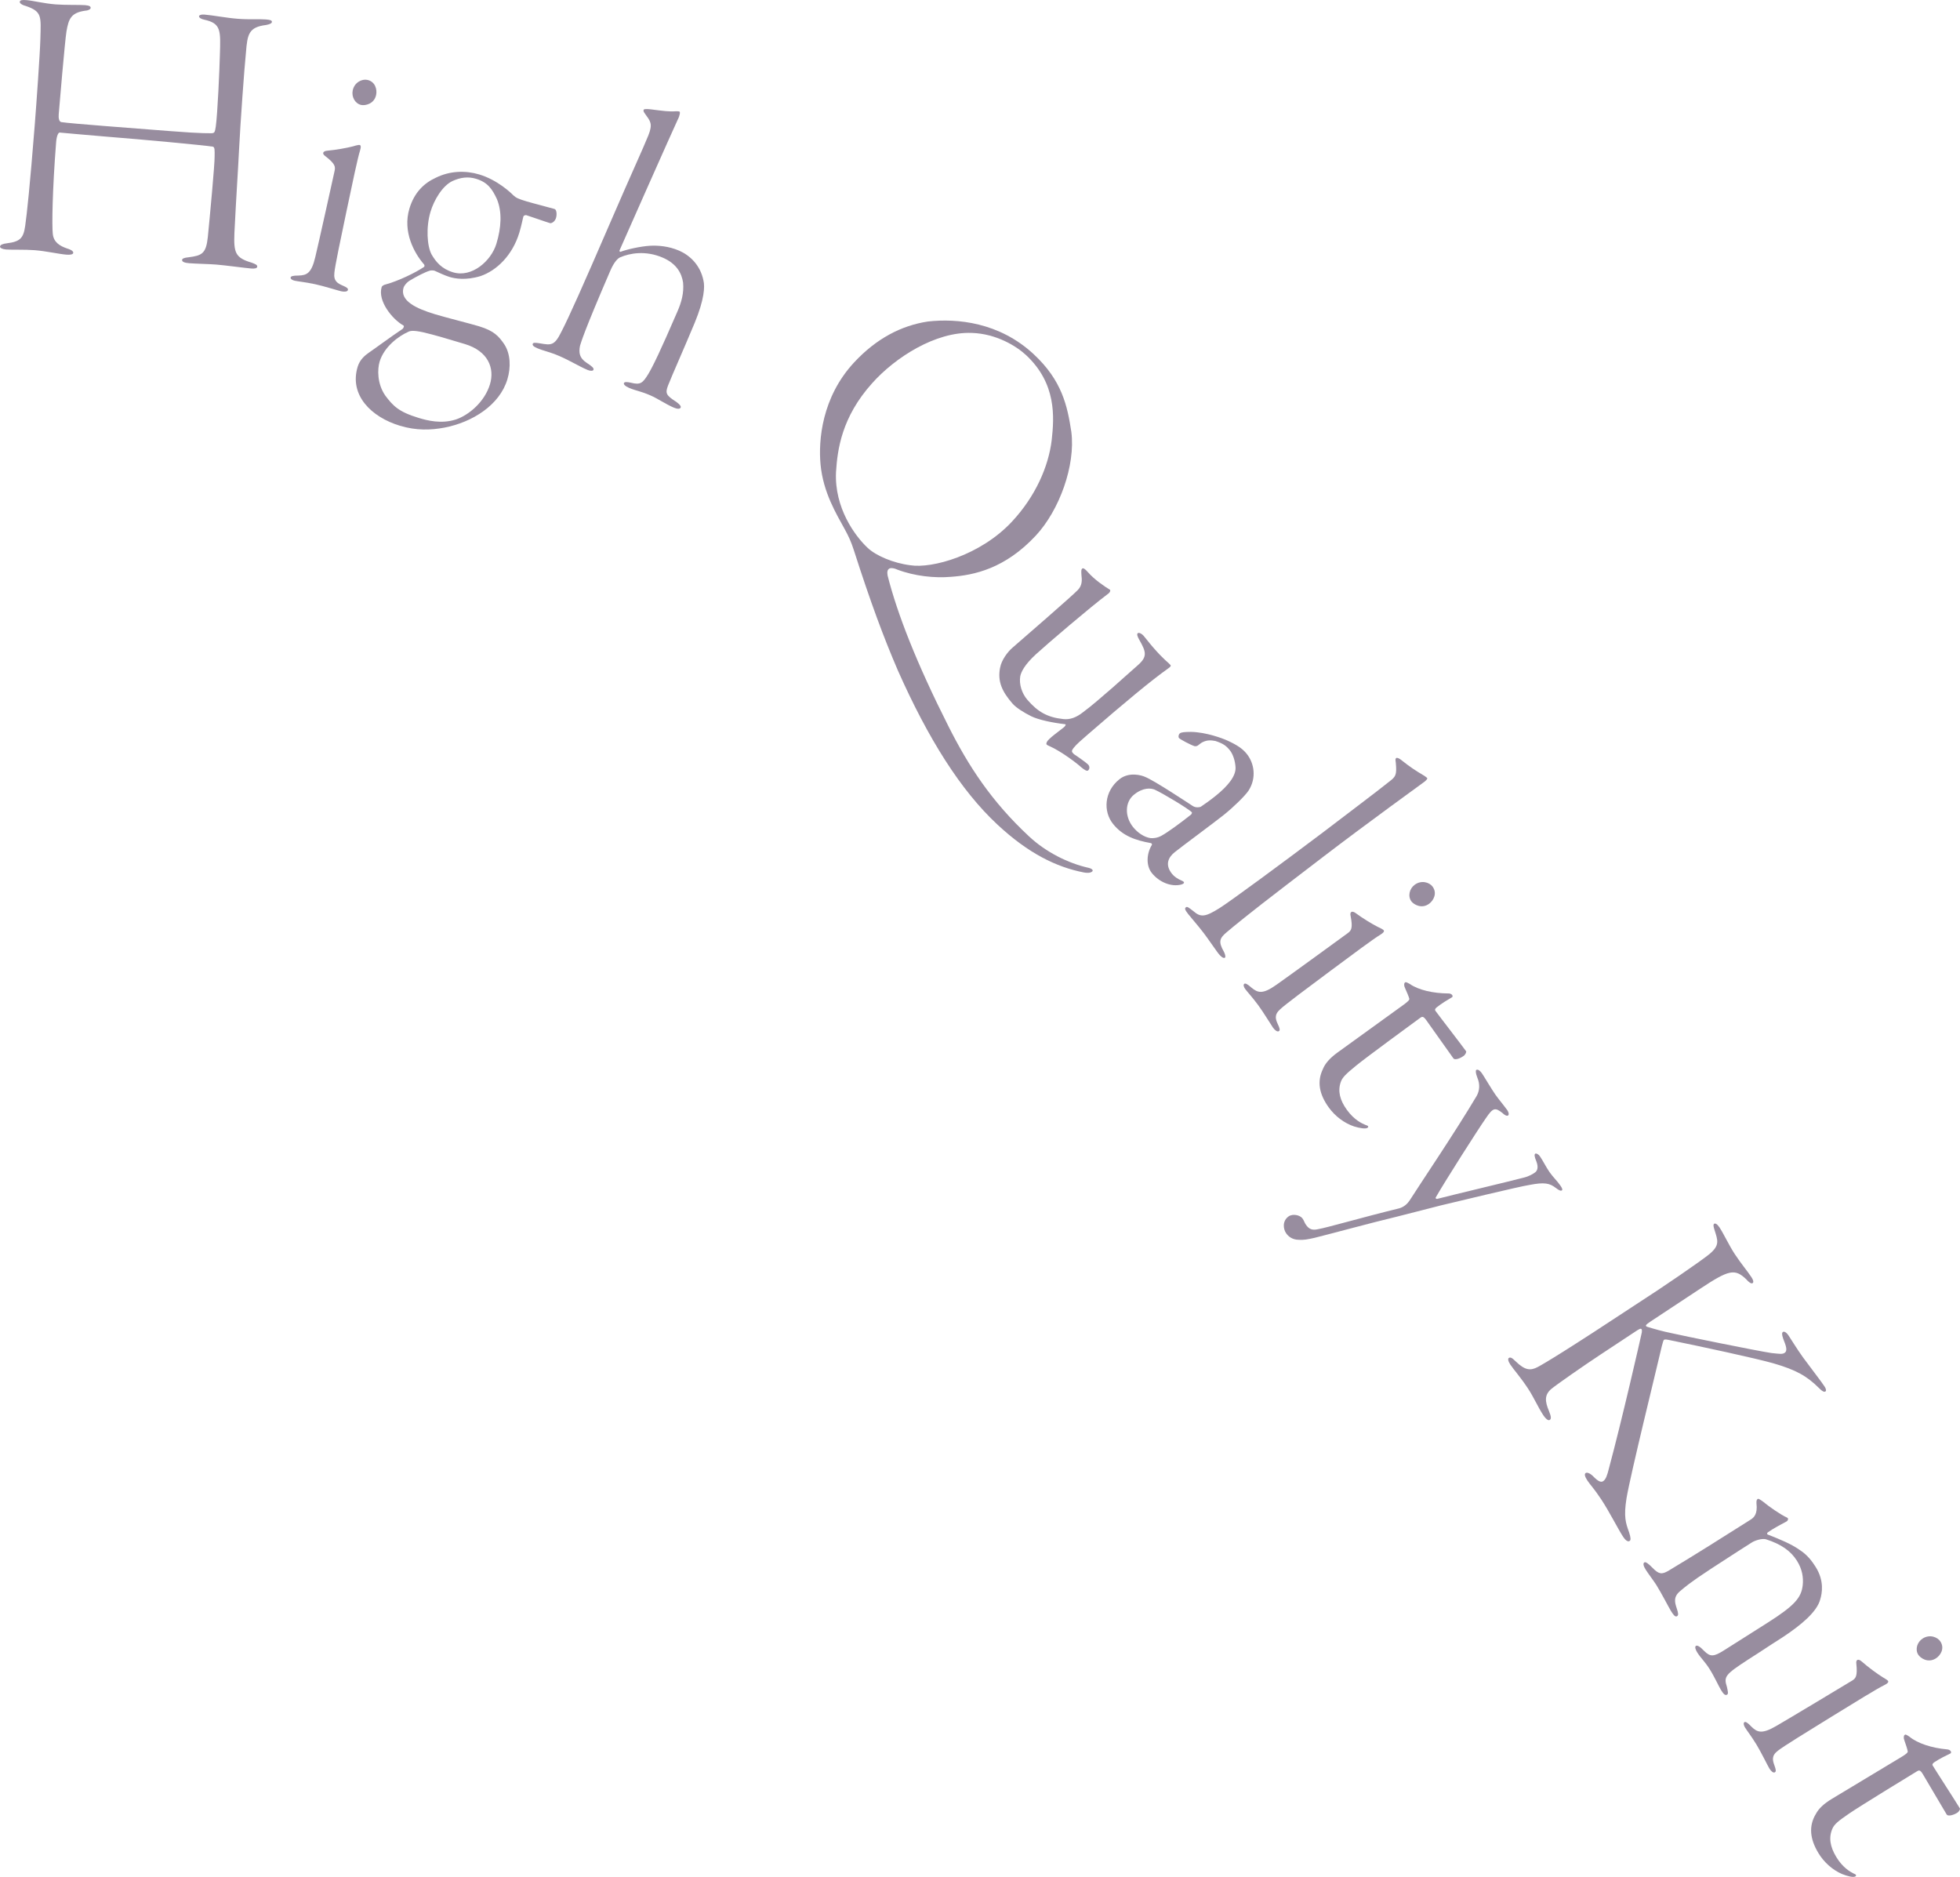 <?xml version="1.0" encoding="UTF-8"?><svg id="_イヤー_2" xmlns="http://www.w3.org/2000/svg" viewBox="0 0 205.596 196.867"><defs><style>.cls-1{fill:#988d9f;}</style></defs><g id="design"><g><path class="cls-1" d="M4.235,4.078c.065-2.381,.186-2.865-1.536-3.454-.443-.117-.635-.297-.625-.42C2.089-0,2.338-.021,2.788,.014c.653,.052,1.823,.35,3.049,.447,1.021,.081,2.548,.037,3.079,.079,.449,.036,.606,.13,.594,.294-.01,.123-.228,.27-.558,.285-1.498,.211-1.754,.849-1.982,2.188-.16,.975-.748,7.88-.809,8.656-.033,.408,.02,.783,.262,.844,1.139,.172,7.273,.616,11.32,.937,3.761,.298,4.261,.214,4.465,.23,.29-.019,.337-.097,.427-.707,.188-1.343,.391-5.975,.429-7.493,.081-2.585,.139-3.321-1.641-3.709-.323-.067-.559-.209-.546-.372,.007-.082,.18-.191,.547-.165,.899,.072,2.276,.345,3.503,.442,1.267,.1,2.22,.011,2.957,.071,.449,.036,.65,.093,.638,.256-.01,.123-.142,.236-.602,.323-1.828,.226-1.968,.955-2.12,2.877-.17,1.631-.582,7.358-.724,10.185-.138,2.786-.274,4.503-.487,8.764-.08,2.051,.082,2.598,1.811,3.105,.439,.159,.597,.253,.584,.417-.014,.164-.224,.229-.633,.197-.572-.046-2.77-.343-3.669-.414-.777-.062-2.092-.083-2.827-.141-.49-.039-.771-.144-.754-.348,.009-.123,.183-.232,.68-.276,1.412-.176,1.84-.389,2.021-2.143,.206-2.082,.728-7.635,.711-8.459,.004-.575,.036-.984-.209-1.004-1.302-.185-7.141-.73-11.146-1.047-1.921-.152-4.412-.39-4.902-.429-.123-.01-.312,.304-.367,.999-.401,5.069-.45,8.808-.351,9.639,.095,.871,.723,1.25,1.483,1.516,.562,.168,.673,.341,.663,.464-.014,.164-.307,.222-.715,.19-.776-.061-2.109-.373-3.336-.47-1.021-.081-2.384-.024-2.996-.072-.41-.033-.645-.175-.636-.297,.017-.204,.312-.305,.728-.354,1.412-.176,1.731-.562,1.913-1.823s.497-4.198,1.005-10.615c.168-2.125,.548-7.443,.589-9.003Z"/><path class="cls-1" d="M34.372,15.801c.853-.072,2.028-.286,2.649-.448,.403-.125,.621-.163,.7-.146,.121,.025,.176,.163,.043,.595-.24,.746-.797,3.394-1.412,6.322-.607,2.89-1.215,5.778-1.277,6.478-.105,.899,.35,1.121,.887,1.359,.385,.165,.568,.287,.534,.448-.042,.201-.38,.213-.7,.146-.241-.05-1.893-.565-2.735-.743-1.123-.236-1.702-.274-2.144-.366-.24-.05-.464-.181-.431-.342,.025-.12,.211-.207,.839-.201,.844-.032,1.344-.22,1.747-1.937,.293-1.195,1.942-8.641,2.026-9.042,.093-.441,.071-.739-.974-1.546-.184-.122-.239-.259-.222-.34,.024-.121,.17-.215,.469-.237Zm5.082-5.845c-.202,.963-1.161,1.139-1.562,1.054-.642-.135-1.037-.846-.894-1.528,.177-.843,.969-1.221,1.53-1.103,.843,.178,1.044,1.015,.926,1.577Z"/><path class="cls-1" d="M53.856,20.493c.267,.252,.53,.374,1.354,.622,.746,.225,2.418,.643,2.968,.809,.196,.059,.263,.55,.144,.942-.118,.393-.476,.585-.633,.538-.549-.166-2.057-.706-2.488-.836-.079-.024-.271,.047-.295,.125-.083,.275-.182,.888-.431,1.712-.722,2.394-2.401,3.987-4.071,4.554-1.556,.473-2.689,.26-3.24,.094-.51-.154-1.221-.496-1.522-.63-.146-.087-.495-.064-.546-.036-.565,.172-1.383,.611-2.008,.979-.461,.247-.708,.643-.756,.801-.414,1.374,1.309,2.193,3.312,2.797,1.217,.367,3.608,.959,4.59,1.255,1.609,.485,2.08,1.055,2.648,1.869,.678,1.018,.719,2.443,.341,3.699-.816,2.709-3.671,4.504-6.625,5.07-1.406,.261-2.922,.318-4.649-.202-2.983-.899-5.333-3.192-4.434-6.176,.236-.785,.794-1.217,1.176-1.487,.318-.204,2.465-1.784,3.534-2.489,.051-.028,.213-.279,.106-.354-1.174-.654-2.734-2.58-2.296-4.033,.047-.157,.291-.255,.381-.27,1.352-.363,3.207-1.26,4.071-1.856,.051-.027,.06-.196-.008-.259-1.02-1.164-2.266-3.424-1.531-5.858,.509-1.688,1.531-2.665,2.772-3.233,1.51-.745,3.144-.765,4.557-.34,1.885,.569,3.285,1.89,3.579,2.193Zm-13.44,21.002c.797,1.053,1.373,1.698,3.493,2.337,.863,.261,2.367,.671,3.935,.159,1.336-.454,2.996-1.838,3.552-3.684,.509-1.688-.192-3.484-2.626-4.218-1.492-.449-3.298-.994-4.381-1.235-1.045-.229-1.367-.155-1.571-.045-.986,.431-2.523,1.552-2.997,3.123-.236,.785-.27,2.317,.596,3.563Zm7.041-22.503c-1.05,.498-1.928,1.989-2.294,3.206-.497,1.648-.362,3.617,.104,4.485,.451,.778,1.043,1.513,2.26,1.88,1.963,.592,4-1.193,4.544-2.999,.509-1.688,.617-3.326,.046-4.697-.47-.999-.933-1.738-2.188-2.116-.824-.248-1.626-.147-2.471,.24Z"/><path class="cls-1" d="M65.078,26.98c-.269,.107-.652,.477-1.06,1.418-2.797,6.474-3.053,7.48-3.178,7.873-.143,.743-.057,1.271,.668,1.763,.591,.389,.822,.579,.74,.766-.049,.114-.323,.129-.624-.001-1.017-.438-1.741-.931-2.983-1.467-.979-.423-1.646-.533-2.286-.81-.414-.179-.532-.319-.467-.47,.049-.112,.231-.123,.731-.041,1.206,.208,1.539,.263,2.266-1.21,.796-1.532,2.313-4.941,5.062-11.302,2.456-5.684,3.441-7.759,4.071-9.318,.482-1.221,.192-1.48-.365-2.257-.14-.195-.182-.302-.133-.415,.032-.075,.307-.091,.731-.041,1.313,.166,1.943,.26,2.638,.202,.184-.01,.312,.001,.388,.033,.075,.032,.058,.382-.19,.855-.559,1.188-5.745,12.883-6.087,13.674-.065,.151,.048,.199,.102,.178,.594-.235,2.08-.576,3.087-.632,.824-.046,1.949,.038,3.041,.51,1.054,.455,2.229,1.455,2.563,3.163,.144,.598,.107,1.923-.928,4.423-1.231,2.952-2.294,5.307-2.792,6.565-.304,.807-.219,1.022,.867,1.714,.44,.325,.504,.486,.455,.6-.064,.151-.339,.166-.716,.003-.903-.39-1.65-.936-2.478-1.294-1.055-.455-1.496-.468-2.211-.776-.452-.196-.592-.39-.542-.502,.064-.15,.323-.128,.731-.041,1.007,.256,1.233,.042,1.823-.91,.486-.817,1.229-2.328,3.066-6.581,.406-.941,.684-1.894,.585-3.008-.148-1.002-.699-2-2.13-2.617-1.807-.781-3.46-.468-4.447-.046Z"/><path class="cls-1" d="M112.38,45.311c.445,3.495-1.243,8.197-3.729,10.869-3.241,3.481-6.495,4.15-8.897,4.323-1.706,.148-3.803-.067-5.627-.756-.472-.215-.789-.175-.873-.085-.142,.092-.222,.298-.149,.702,1.015,4.025,3.059,9.233,6.369,15.787,2.125,4.218,4.521,7.904,8.482,11.592,1.771,1.648,4.104,2.812,6.239,3.286,.41,.102,.475,.274,.391,.364-.195,.21-.661,.169-.895,.119-2.894-.564-5.816-1.997-9.059-5.014-3.872-3.604-7.258-8.995-10.445-16.163-1.487-3.457-2.836-7.064-4.632-12.658-.293-.889-.514-1.374-.948-2.171-.87-1.594-2.256-3.836-2.535-6.785-.236-2.516,.123-7.055,3.531-10.717,2.319-2.491,4.939-3.862,7.738-4.282,3.063-.342,7.489,.08,11.091,3.432,2.972,2.766,3.531,5.415,3.948,8.156Zm-10.44-10.39c-3.777-.154-8.032,2.552-10.459,5.279-3.208,3.568-3.637,6.978-3.786,9.304-.185,3.749,1.982,6.718,3.333,7.975,.87,.81,2.668,1.587,4.475,1.812,2.247,.355,7.333-1.017,10.658-4.589,2.431-2.611,3.827-5.737,4.161-8.563,.262-2.389,.513-5.909-2.699-8.898-1.021-.95-3.126-2.238-5.683-2.321Z"/><path class="cls-1" d="M104.906,70.042c.146-.833,.817-1.686,1.282-2.089,1.021-.886,6.381-5.533,6.854-6.052,.5-.488,.456-1.101,.4-1.541-.025-.467-.044-.614,.08-.721,.093-.08,.263-.01,.611,.392,.645,.743,1.726,1.489,2.283,1.819,.111,.066,.006,.32-.207,.45-1.872,1.407-6.267,5.163-7.51,6.295-1.274,1.159-1.59,1.921-1.677,2.323-.146,.832,.162,1.813,.753,2.494,1.074,1.239,2.078,1.833,3.751,2.011,.721,.08,1.378-.164,2.086-.724,.828-.609,1.882-1.522,3.12-2.597,.496-.43,1.77-1.589,2.605-2.314,1.054-.913,.887-1.419,.163-2.691-.233-.395-.248-.599-.155-.679,.124-.107,.432,.06,.593,.246,.35,.402,.533,.677,.989,1.204,1.209,1.394,1.574,1.565,1.844,1.875,.08,.093,.015,.204-.26,.388-1.715,1.215-4.463,3.49-8.428,6.928-.588,.51-1.178,1.021-1.434,1.351-.287,.357-.264,.446,.009,.698,.362,.23,1.357,.939,1.491,1.095,.188,.217,.142,.475-.014,.609-.124,.107-.374-.056-.731-.343-.354-.345-2.118-1.691-3.33-2.213-.339-.14-.335-.198-.296-.341,.039-.143,.137-.281,.539-.63,.311-.268,1.107-.85,1.293-1.012,.062-.053,.283-.299,.109-.312-1.326-.152-2.786-.46-3.545-.833-.758-.374-1.592-.898-1.968-1.332-1.102-1.27-1.579-2.321-1.303-3.754Z"/><path class="cls-1" d="M130.97,82.925c-.385,.57-1.595,1.748-2.588,2.542-1.023,.82-4.328,3.253-5.16,3.919-.673,.538-1.051,1.313-.281,2.273,.23,.288,.582,.531,1.056,.729,.25,.116,.32,.269-.103,.397-1.05,.263-2.305-.256-3.073-1.216-.615-.768-.563-2.017,.006-2.946,.038-.083-.038-.179-.097-.186-1.601-.294-2.951-.736-3.977-2.017-1.05-1.313-.935-3.4,.666-4.681,1.024-.82,2.35-.41,2.684-.257,1.005,.404,4.373,2.645,5.026,3.067,.327,.211,.775,.115,.839,.064,.41-.275,.98-.678,1.524-1.115,1.312-1.05,2.157-2.094,2.112-3.003-.038-.704-.281-1.402-.589-1.786-.41-.513-.736-.724-1.524-.987-.429-.077-.832-.122-1.325,.115-.153,.071-.313,.198-.506,.352-.097,.077-.243,.09-.358,.077-.423-.135-1.524-.723-1.627-.851-.102-.128-.045-.385,.084-.487,.16-.128,.454-.154,1.184-.16,1.602,.032,3.337,.691,3.836,.922,1,.461,1.569,.845,2.005,1.389,.794,.992,1.031,2.536,.187,3.843Zm-10.297,4.983c.287,.032,.73-.006,1.165-.25,.621-.339,1.953-1.3,3.105-2.222,.032-.026,.141-.218,.058-.256-.422-.397-2.965-1.934-3.881-2.356-.391-.16-1.197-.25-2.157,.519-.993,.794-.986,2.312-.115,3.401,.486,.608,1.165,1.062,1.825,1.165Z"/><path class="cls-1" d="M134.947,92.819c-4.036,3.091-5.614,4.403-6.24,4.934-.789,.656-.925,1.018-.332,2.062,.117,.22,.219,.555,.121,.63-.131,.1-.377-.021-.751-.508-.249-.326-1.032-1.483-1.48-2.068-.648-.847-1.387-1.676-1.636-2.001-.324-.423-.392-.579-.229-.703,.13-.1,.263,.005,.767,.394,.786,.689,1.261,.635,2.793-.331,1.214-.775,6.595-4.74,10.819-7.924,2.995-2.293,5.396-4.081,6.934-5.31,.684-.523,.821-.681,.702-1.983-.044-.327-.062-.418,.036-.493s.319,.013,.609,.257c.793,.631,1.438,1.068,2.279,1.56,.106,.073,.297,.186,.371,.283,.05,.065-.12,.247-.315,.396-.228,.175-6.05,4.374-10.606,7.864l-3.842,2.941Z"/><path class="cls-1" d="M142.239,95.801c.687,.511,1.71,1.13,2.282,1.419,.385,.173,.573,.289,.622,.354,.073,.098,.024,.238-.362,.475-.674,.399-2.845,2.014-5.245,3.801-2.368,1.763-4.736,3.525-5.246,4.007-.675,.604-.479,1.072-.235,1.606,.178,.378,.235,.591,.104,.689-.164,.122-.426-.092-.622-.355-.146-.198-1.043-1.677-1.558-2.367-.686-.921-1.094-1.332-1.363-1.694-.146-.198-.228-.444-.096-.542,.099-.073,.295-.015,.761,.405,.654,.536,1.153,.726,2.593-.294,1.011-.701,7.177-5.188,7.506-5.433,.361-.27,.543-.507,.293-1.803-.056-.213-.006-.353,.06-.401,.099-.074,.271-.049,.508,.132Zm7.679-1.013c-.789,.588-1.624,.084-1.869-.245-.392-.526-.216-1.321,.343-1.737,.69-.514,1.534-.273,1.877,.188,.515,.69,.109,1.451-.351,1.794Z"/><path class="cls-1" d="M138.777,112.107c.239-.578,.741-1.143,1.539-1.72l6.912-4.996c.432-.312,.641-.514,.602-.638-.054-.213-.266-.718-.439-1.098-.136-.257-.123-.519-.022-.591,.066-.048,.075-.105,.506,.14,.924,.648,2.483,.987,4.009,.998,.443-.018,.569,.296,.437,.393-.356,.207-1.169,.693-1.61,1.062-.1,.072-.242,.226-.146,.359,.433,.598,2.67,3.484,3.222,4.248,.049,.067-.055,.344-.254,.488-.466,.336-.951,.435-1.071,.268-.889-1.23-2.2-3.115-2.849-4.011-.312-.432-.436-.394-.636-.249-.498,.36-5.658,4.14-6.707,4.999-1.115,.907-1.466,1.262-1.63,1.735-.328,.945-.1,1.893,.646,2.923,.769,1.064,1.591,1.43,1.949,1.576,.31,.08,.349,.204,.216,.299-.199,.144-.829,.042-1.416-.14-1.003-.337-1.975-1.052-2.647-1.982-1.009-1.396-1.265-2.729-.608-4.062Z"/><path class="cls-1" d="M157.991,116.29c.269,.313,.332,.619,.197,.713-.134,.094-.399-.072-.574-.249-.799-.642-1.023-.535-1.74,.516-.826,1.178-4.334,6.681-5.275,8.339-.044,.081,.061,.158,.15,.145,1.052-.285,8.215-1.989,9.051-2.224,.645-.151,1.049-.433,1.217-.55,.234-.164,.387-.52,.145-1.152-.228-.541-.221-.746-.12-.816,.101-.07,.343,.061,.483,.264,.307,.437,.652,1.146,1.004,1.65,.399,.571,.759,.87,1.157,1.439,.165,.236,.248,.427,.147,.498-.102,.07-.296,.006-.632-.259-.647-.498-1.185-.623-2.771-.314-.998,.147-7.888,1.812-9.303,2.149-1.391,.372-2.341,.587-4.625,1.183-2.49,.589-7.408,1.926-8.607,2.214-.736,.165-1.133,.241-1.656,.207-.705-.008-1.111-.374-1.323-.677-.328-.47-.415-1.31,.257-1.78,.438-.305,1.203-.14,1.461,.229,.165,.235,.191,.417,.355,.652,.306,.437,.628,.612,1.273,.461,.939-.157,4.636-1.239,8.482-2.178,.588-.16,.92-.543,1.119-.832,.9-1.431,4.812-7.214,7.038-10.972,.306-.563,.36-1.202,.071-1.901-.204-.508-.188-.769-.12-.816,.168-.118,.423,.104,.588,.339,.211,.302,1.003,1.65,1.402,2.221,.329,.471,.96,1.23,1.147,1.499Z"/><path class="cls-1" d="M180.361,128.732c.452,.684,1.004,1.892,1.614,2.815,.677,1.026,1.3,1.745,1.729,2.395,.271,.411,.235,.581,.133,.649-.137,.09-.42-.115-.658-.401-1.211-1.165-1.837-.997-4.848,.991-.924,.61-4.275,2.824-5.199,3.434-.582,.384-.536,.453-.378,.544,.863,.265,1.646,.485,2.556,.67,.988,.232,8.939,1.858,10.52,2.093,.841,.083,1.125,.141,1.365-.017,.342-.226,.15-.739-.142-1.479-.169-.478-.134-.649-.031-.716,.137-.091,.375,.047,.601,.389,.43,.65,.824,1.323,1.491,2.258,.949,1.29,1.911,2.521,2.272,3.069,.203,.308,.168,.478,.1,.523-.137,.09-.352-.013-.669-.344-1.279-1.268-2.392-1.909-4.821-2.613-1.931-.542-7.315-1.703-10.95-2.446-.171-.035-.397-.081-.501-.014-.067,.046-.114,.272-.219,.636-.509,2.204-3.275,13.414-3.707,15.959-.315,1.977-.091,2.615,.269,3.606,.18,.569,.19,.808,.053,.898-.205,.136-.477-.127-.68-.434-.497-.753-1.467-2.667-2.28-3.899-.791-1.198-1.164-1.54-1.458-1.985-.271-.411-.36-.695-.19-.808,.104-.067,.365-.044,.738,.299,.634,.662,.896,.686,1.101,.551,.273-.181,.423-.624,.597-1.328,1.353-5.02,3.322-13.641,3.45-14.266,.024-.262,.002-.296-.021-.33-.091-.136-.262-.024-.741,.293-.479,.316-1.915,1.265-3.592,2.372-1.744,1.152-4.505,3.073-5.144,3.594-.719,.622-.676,1.282-.237,2.319,.236,.581,.247,.82,.075,.932-.171,.114-.465-.183-.668-.491-.564-.855-1.004-1.892-1.614-2.815-.791-1.198-1.515-1.997-1.854-2.51-.249-.376-.259-.615-.156-.683,.137-.091,.284-.09,.726,.355,.963,.936,1.543,.996,2.307,.59,.797-.429,3.089-1.794,10.546-6.719,2.452-1.57,6.579-4.395,7.47-5.13,1.107-.927,.882-1.417,.522-2.556-.089-.285-.156-.536-.02-.625,.103-.068,.317,.035,.544,.377Z"/><path class="cls-1" d="M190.928,167.783c-.349,1.289-1.997,2.672-3.949,3.957-1.732,1.098-1.987,1.307-3.616,2.338-2.402,1.57-2.566,1.771-2.217,2.861,.103,.469,.165,.72,.026,.808-.242,.154-.44-.158-.659-.505-.198-.312-.674-1.37-1.178-2.167-.527-.831-.906-1.125-1.302-1.748-.175-.277-.281-.598-.143-.686,.139-.087,.408,.032,.863,.521,.656,.653,1.021,.615,2.095-.064l4.539-2.874c2.875-1.821,3.565-2.646,3.71-3.951,.087-.783-.04-1.674-.61-2.574-.637-1.005-1.632-1.734-3.27-2.25-.452-.102-1.164,.155-1.441,.33-.312,.197-2.147,1.36-4.309,2.777-2.264,1.482-2.752,1.937-3.229,2.335-.73,.609-.562,1.182-.35,1.824,.159,.481,.199,.698,.026,.808-.208,.132-.427-.215-.646-.562-.176-.277-1.024-1.923-1.529-2.72-.285-.45-.793-1.1-1.101-1.584-.241-.381-.325-.668-.151-.777,.138-.087,.417,.124,.829,.543,.699,.722,.994,.729,1.676,.347,2.745-1.642,5.967-3.682,8.635-5.371,.347-.219,.753-.574,.62-1.704-.006-.238-.002-.387,.136-.475,.07-.044,.227,.051,.585,.31,.524,.445,1.755,1.316,2.509,1.663,.136,.06,.106,.322-.123,.418-.438,.229-1.417,.751-1.914,1.116-.07,.044-.13,.179,.005,.239,1.285,.497,2.479,1.002,3.273,1.567,.886,.555,1.382,1.261,1.732,1.815,.921,1.455,.686,2.769,.477,3.435Z"/><path class="cls-1" d="M195.312,174.295c.64,.569,1.604,1.275,2.149,1.613,.368,.207,.546,.338,.589,.408,.064,.105,.002,.239-.403,.441-.706,.339-3.01,1.758-5.558,3.328-2.514,1.549-5.026,3.097-5.576,3.533-.725,.543-.572,1.026-.375,1.58,.145,.392,.183,.61,.043,.696-.175,.107-.416-.129-.588-.408-.13-.209-.894-1.762-1.345-2.495-.603-.977-.974-1.423-1.21-1.807-.129-.209-.188-.462-.049-.548,.105-.064,.296,.011,.723,.469,.605,.591,1.086,.824,2.608-.065,1.068-.611,7.604-4.541,7.952-4.756,.385-.237,.586-.457,.451-1.77-.038-.218,.023-.352,.094-.395,.104-.065,.273-.025,.494,.177Zm7.738-.337c-.839,.516-1.625-.058-1.841-.407-.344-.559-.1-1.335,.493-1.701,.733-.451,1.553-.138,1.854,.351,.451,.733-.018,1.456-.506,1.757Z"/><path class="cls-1" d="M190.477,190.268c.287-.556,.835-1.077,1.678-1.585l7.307-4.4c.456-.275,.681-.459,.652-.585-.035-.218-.205-.738-.347-1.132-.112-.267-.077-.527,.028-.59,.069-.043,.083-.099,.492,.182,.866,.723,2.393,1.191,3.912,1.33,.442,.02,.542,.343,.401,.428-.373,.177-1.223,.593-1.693,.924-.105,.063-.26,.204-.176,.345,.381,.632,2.369,3.695,2.856,4.502,.042,.07-.084,.338-.295,.465-.491,.296-.983,.353-1.09,.177-.782-1.3-1.933-3.288-2.503-4.236-.275-.457-.402-.429-.613-.301-.526,.317-5.984,3.652-7.102,4.421-1.188,.81-1.566,1.134-1.77,1.592-.406,.915-.257,1.878,.398,2.967,.678,1.124,1.466,1.559,1.811,1.734,.303,.104,.331,.231,.19,.315-.211,.127-.829-.026-1.399-.257-.972-.42-1.88-1.213-2.472-2.197-.89-1.475-1.032-2.825-.268-4.099Z"/></g></g></svg>